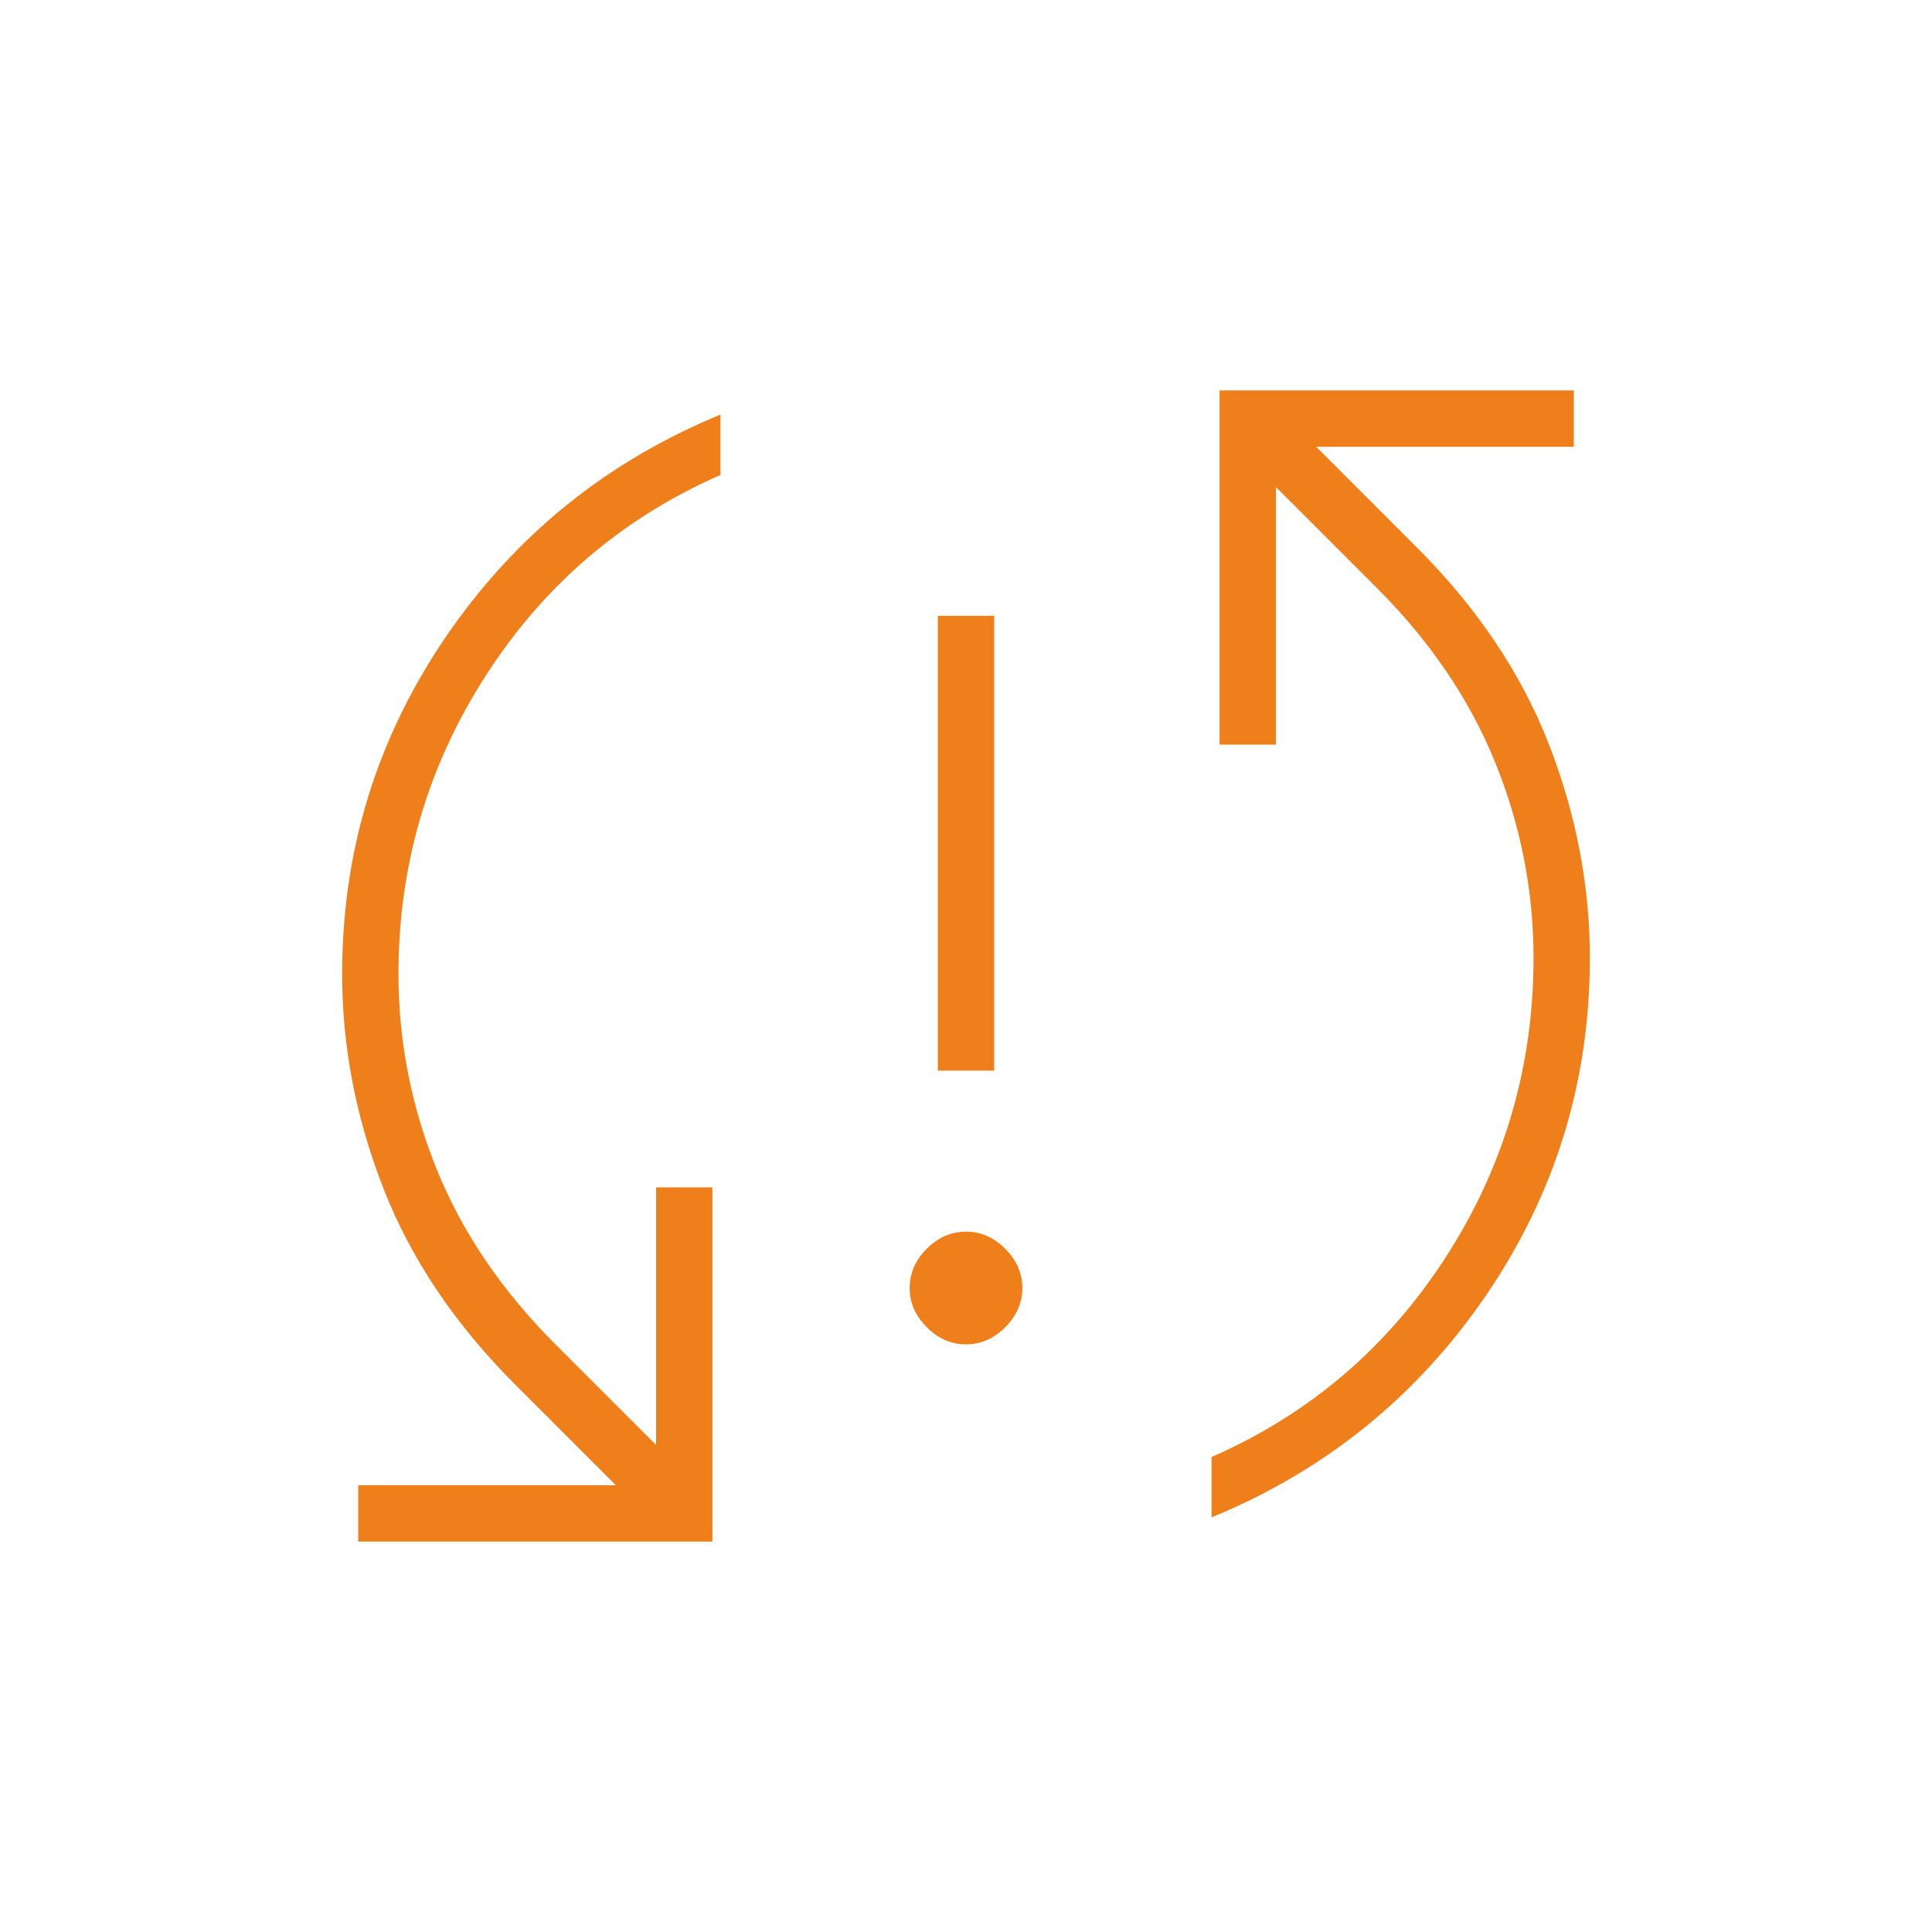 <svg width="56" height="56" viewBox="0 0 56 56" fill="none" xmlns="http://www.w3.org/2000/svg">
<path d="M10.383 44.683V43.05H17.85L14.933 40.133C13.183 38.383 11.91 36.487 11.113 34.446C10.315 32.404 9.917 30.333 9.917 28.233C9.917 24.656 10.918 21.399 12.921 18.462C14.924 15.526 17.578 13.378 20.883 12.017V13.767C18.044 15.011 15.779 16.946 14.088 19.571C12.396 22.196 11.55 25.083 11.55 28.233C11.55 30.178 11.919 32.064 12.658 33.892C13.397 35.719 14.544 37.411 16.1 38.967L19.017 41.883V34.417H20.65V44.683H10.383ZM28 38.967C27.572 38.967 27.193 38.801 26.863 38.471C26.532 38.14 26.367 37.761 26.367 37.333C26.367 36.906 26.532 36.526 26.863 36.196C27.193 35.865 27.572 35.7 28 35.7C28.428 35.7 28.807 35.865 29.137 36.196C29.468 36.526 29.633 36.906 29.633 37.333C29.633 37.761 29.468 38.14 29.137 38.471C28.807 38.801 28.428 38.967 28 38.967ZM27.183 31.033V17.85H28.817V31.033H27.183ZM35.117 43.983V42.233C37.956 40.989 40.221 39.054 41.913 36.429C43.604 33.804 44.45 30.917 44.45 27.767C44.45 25.822 44.081 23.936 43.342 22.108C42.603 20.281 41.456 18.589 39.9 17.033L36.983 14.117V21.583H35.35V11.317H45.617V12.95H38.15L41.067 15.867C42.817 17.617 44.09 19.512 44.888 21.554C45.685 23.596 46.083 25.667 46.083 27.767C46.083 31.344 45.082 34.601 43.079 37.538C41.076 40.474 38.422 42.622 35.117 43.983Z" fill="#EF7F1A"/>
</svg>
